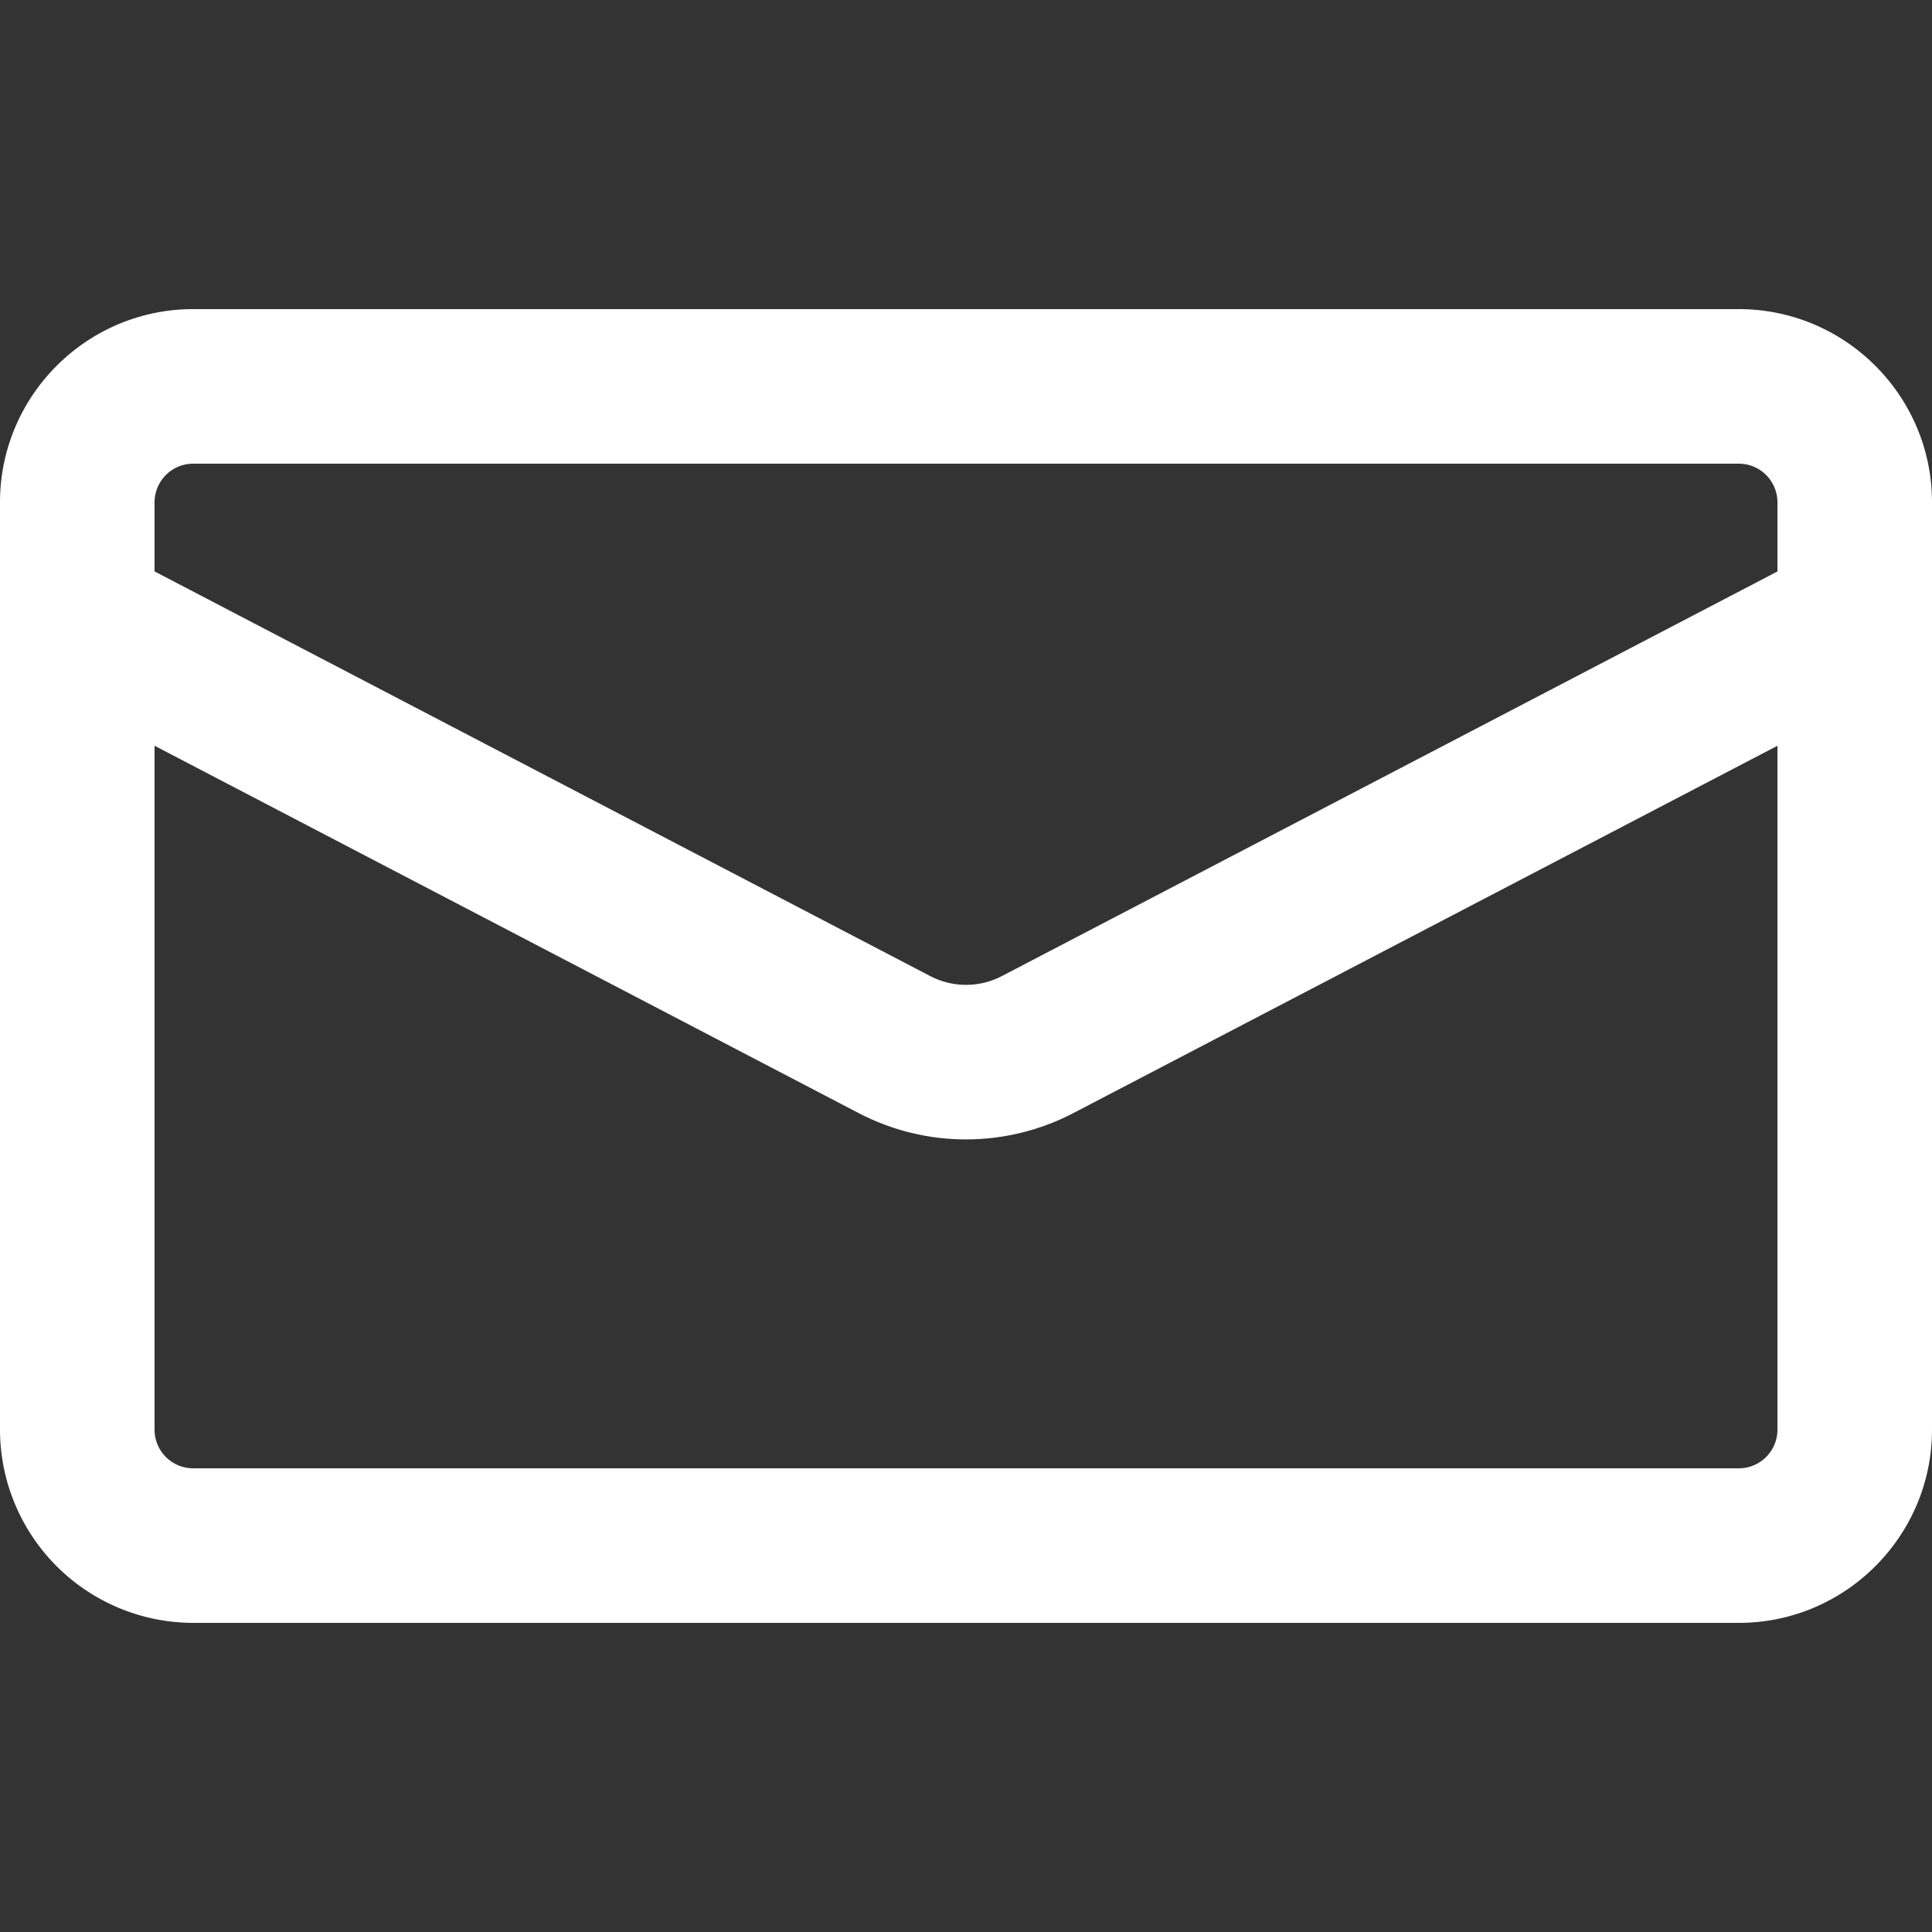 <svg xmlns="http://www.w3.org/2000/svg" version="1.1" xmlns:xlink="http://www.w3.org/1999/xlink" width="512" height="512" x="0" y="0" viewBox="0 0 25 25" style="enable-background:new 0 0 512 512" xml:space="preserve" class=""><rect x="0" y="0" width="25" height="25" fill="#333333" stroke="none"/><g><g fill="#583689"><path d="M22.5 21h-20A2.503 2.503 0 0 1 0 18.5v-12C0 5.122 1.122 4 2.5 4h20C23.878 4 25 5.122 25 6.5v12c0 1.378-1.122 2.5-2.5 2.5zM2.5 6a.5.5 0 0 0-.5.5v12a.5.5 0 0 0 .5.5h20a.5.5 0 0 0 .5-.5v-12a.5.5 0 0 0-.5-.5z" fill="#ffffff" opacity="1" data-original="#583689" class=""></path><path d="M12.5 14.744c-.477 0-.953-.113-1.388-.34L.538 8.887l.925-1.773 10.575 5.517c.29.151.636.151.925 0l10.575-5.517.925 1.773-10.575 5.517c-.434.226-.911.34-1.388.34z" fill="#ffffff" opacity="1" data-original="#583689" class=""></path></g></g></svg>